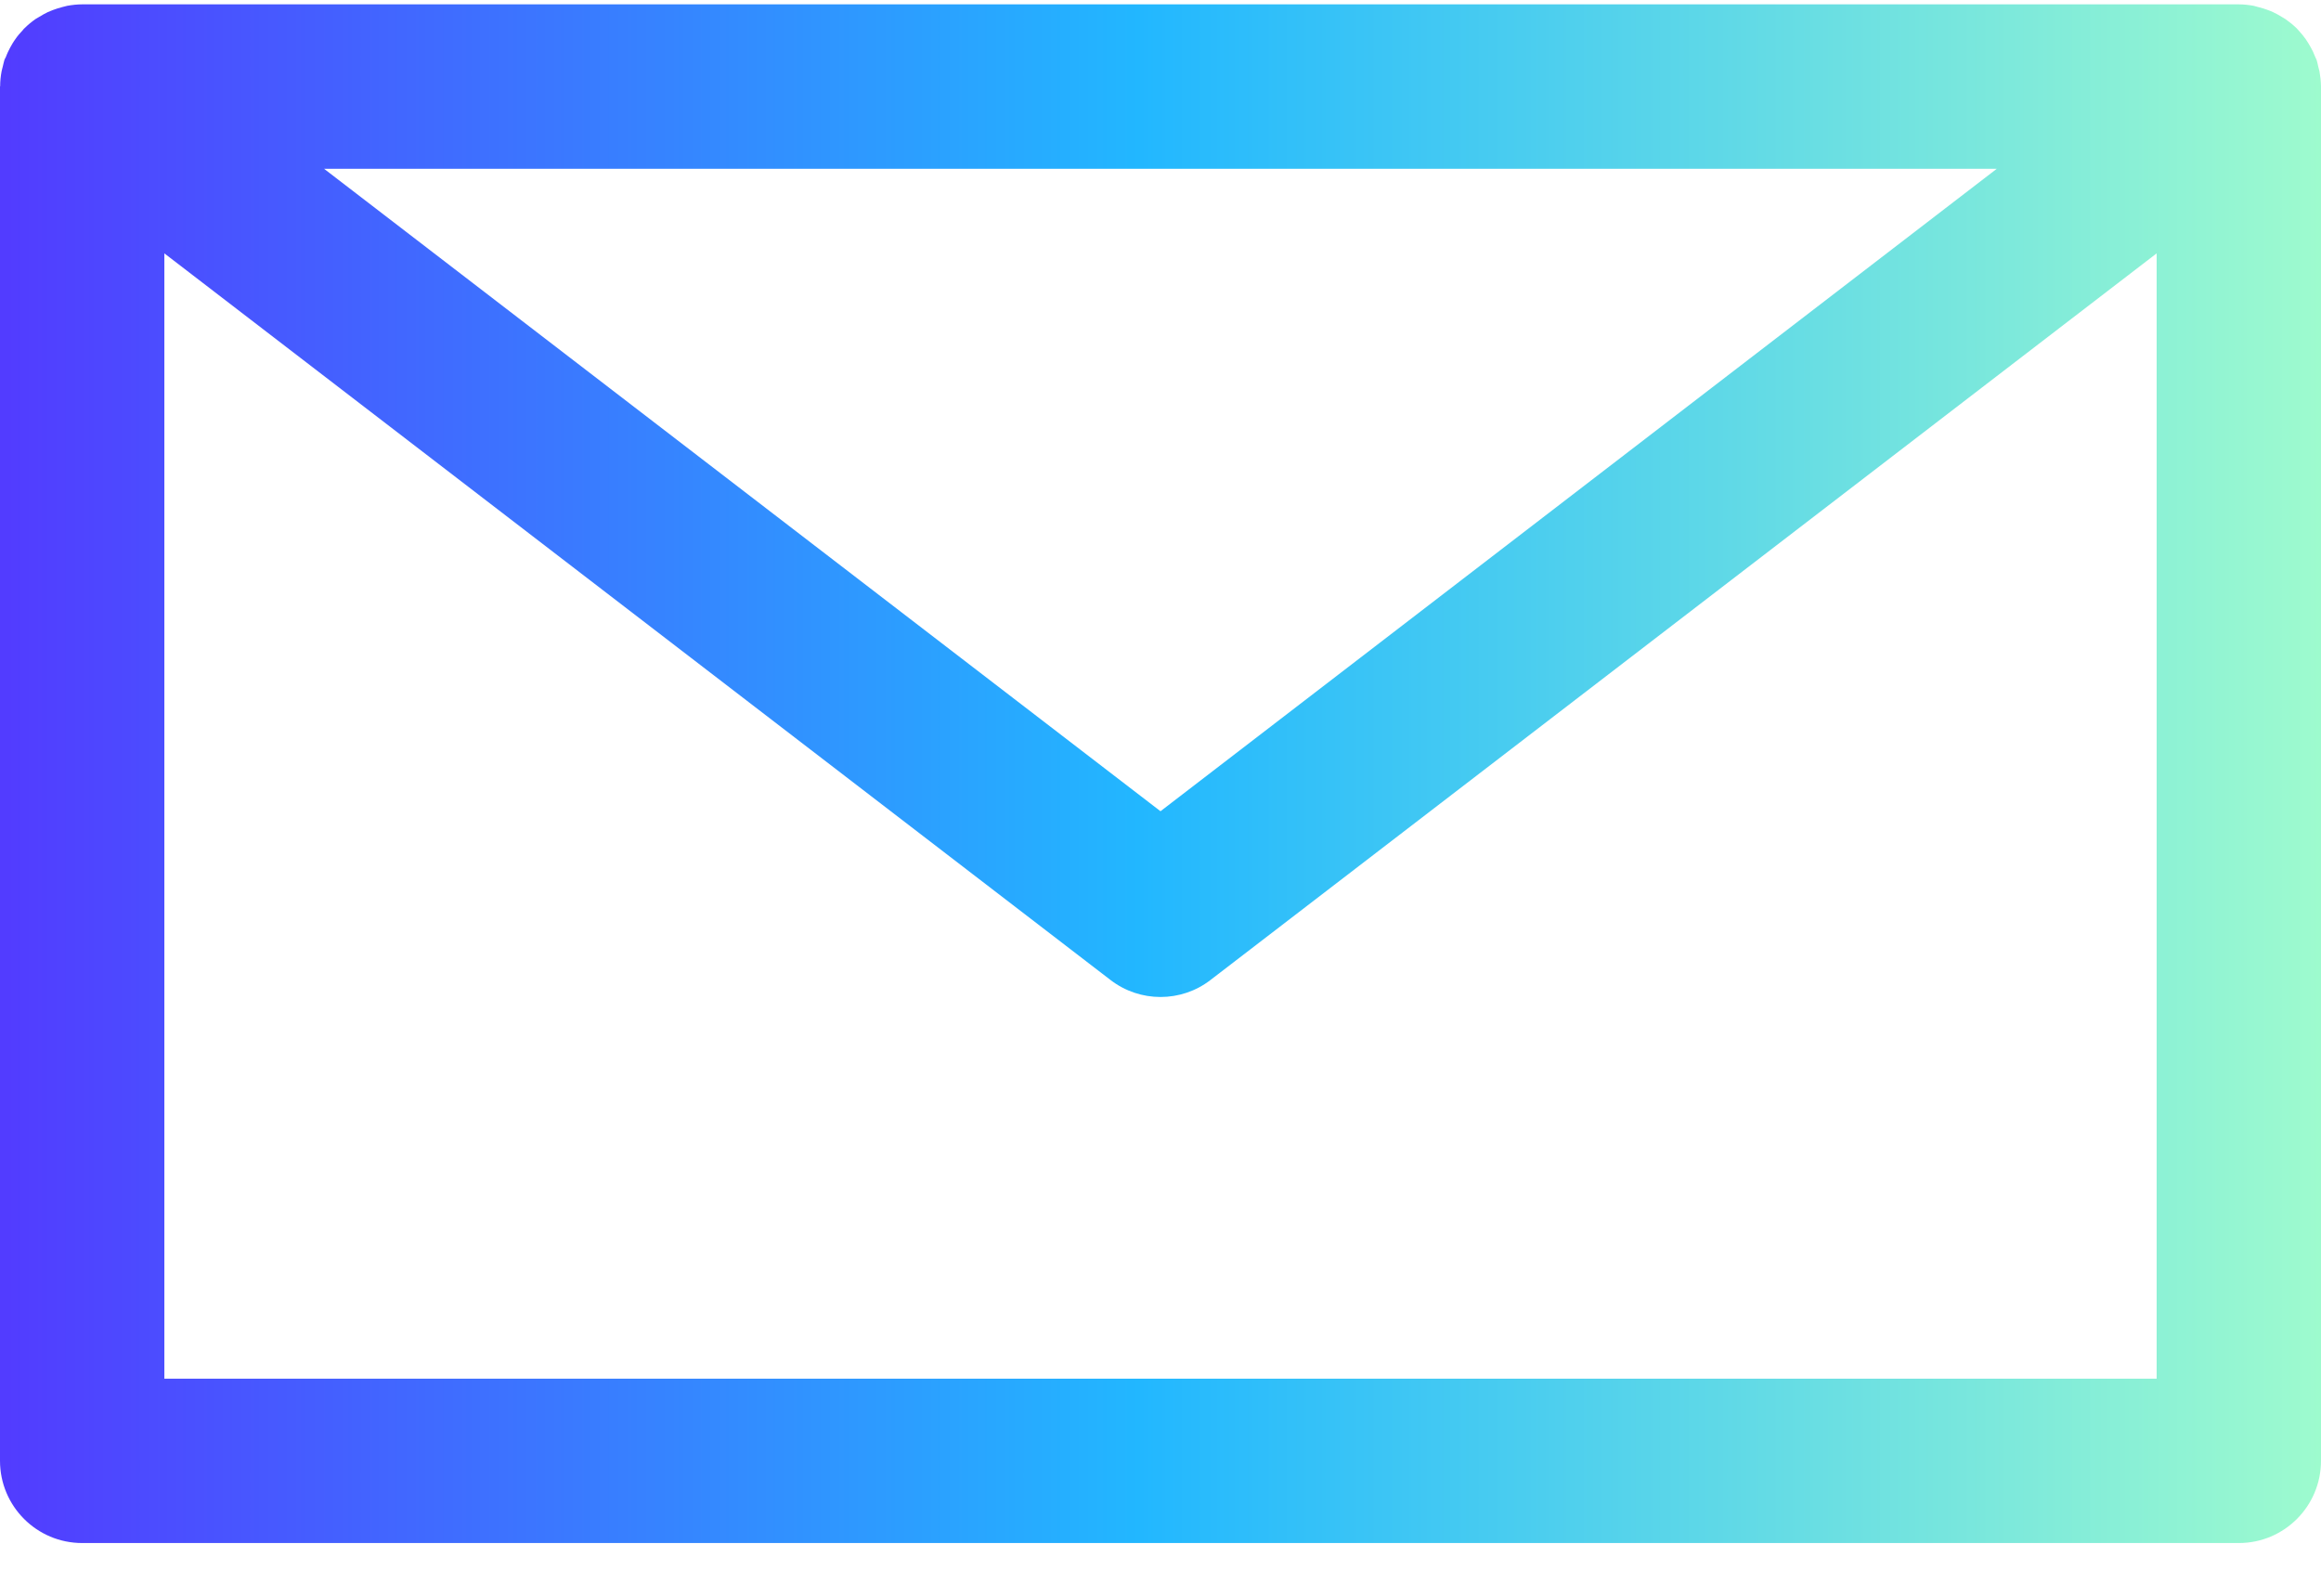 <svg xmlns="http://www.w3.org/2000/svg" width="32" height="22" viewBox="0 0 32 22">
    <defs>
        <linearGradient id="8ziw9dsyxa" x1="99.783%" x2=".674%" y1="50.217%" y2="50.217%">
            <stop offset="0%" stop-color="#9EFBCE"/>
            <stop offset="51.172%" stop-color="#22B7FF"/>
            <stop offset="100%" stop-color="#523CFF"/>
        </linearGradient>
    </defs>
    <g fill="none" fill-rule="evenodd">
        <g>
            <g>
                <path d="M16.69 13.511c-.203.157-.446.235-.69.235-.243 0-.486-.078-.69-.235L2.266 3.493v15.514h27.468V3.493L16.69 13.51z" transform="translate(-100 -508) translate(100 508)"/>
                <path d="M27.531 2.327L4.469 2.327 16 11.184z" transform="translate(-100 -508) translate(100 508)"/>
                <path fill="url(#8ziw9dsyxa)" fill-rule="nonzero" d="M32 1.188c-.001-.068-.009-.137-.021-.205l-.017-.065c-.007-.03-.012-.06-.022-.09-.005-.014-.013-.027-.019-.041l-.03-.072c-.02-.04-.04-.078-.063-.115-.012-.02-.024-.04-.037-.058-.032-.045-.067-.087-.104-.127L31.664.39c-.047-.046-.098-.087-.152-.125-.017-.012-.034-.02-.051-.031-.04-.025-.08-.047-.123-.067-.022-.01-.045-.02-.068-.028-.043-.016-.086-.03-.13-.04L31.072.08c-.067-.012-.136-.02-.206-.02H1.133c-.07 0-.139.008-.206.02L.86.097C.816.108.773.122.73.138L.661.166C.62.186.58.208.54.233l-.051.03C.434.302.383.344.337.39.328.398.32.407.314.416.276.456.24.497.21.542.196.56.185.58.172.6.15.638.128.676.11.716.1.74.088.763.08.788.072.802.064.815.06.829.05.86.046.89.038.918.033.94.026.961.022.983c-.013.068-.02.137-.02.205L0 1.194v18.945c0 .626.507 1.134 1.133 1.134h29.734c.626 0 1.133-.508 1.133-1.134V1.194v-.006zM27.53 2.327l-11.53 8.857L4.468 2.327H27.53zM2.266 19.007V3.493L15.31 13.51c.204.157.447.235.69.235.244 0 .487-.078.69-.235L29.734 3.493v15.514H2.266z" transform="translate(-100 -508) translate(100 508)"/>
            </g>
        </g>
    </g>
</svg>
